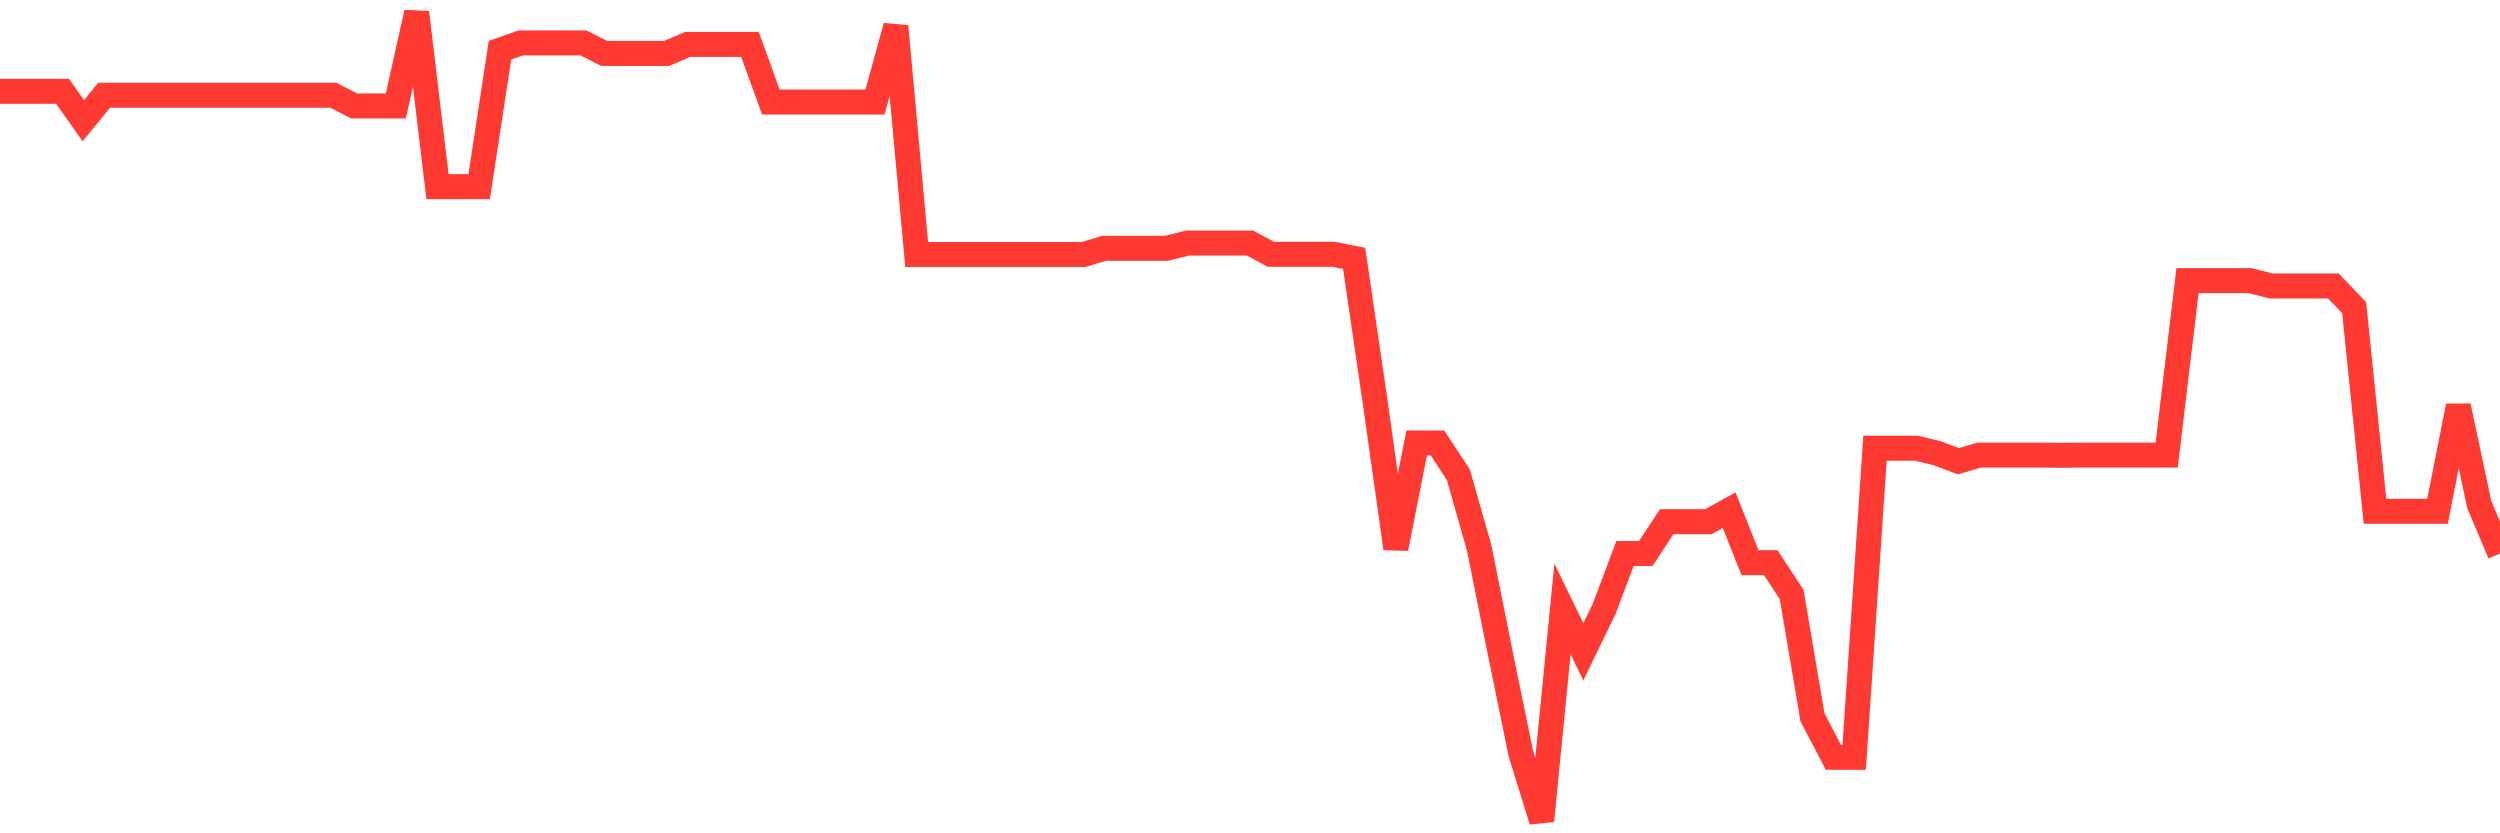 <svg
  xmlns="http://www.w3.org/2000/svg"
  xmlns:xlink="http://www.w3.org/1999/xlink"
  width="120"
  height="40"
  viewBox="0 0 120 40"
  preserveAspectRatio="none"
>
  <polyline
    points="0,4.382 1,4.382 2,4.382 3,4.382 4,5.793 5,4.571 6,4.571 7,4.571 8,4.571 9,4.571 10,4.571 11,4.571 12,4.571 13,4.571 14,4.571 15,4.571 16,4.571 17,5.085 18,5.085 19,5.085 20,0.6 21,8.957 22,8.957 23,8.957 24,2.408 25,2.059 26,2.059 27,2.059 28,2.059 29,2.564 30,2.564 31,2.564 32,2.564 33,2.134 34,2.134 35,2.134 36,2.134 37,4.896 38,4.896 39,4.896 40,4.896 41,4.896 42,4.896 43,1.261 44,12.219 45,12.219 46,12.219 47,12.219 48,12.219 49,12.219 50,12.219 51,12.219 52,12.219 53,11.917 54,11.917 55,11.917 56,11.917 57,11.667 58,11.667 59,11.667 60,11.667 61,12.205 62,12.205 63,12.205 64,12.205 65,12.403 66,19.245 67,26.327 68,21.261 69,21.261 70,22.786 71,26.298 72,31.289 73,36.171 74,39.4 75,29.226 76,31.289 77,29.226 78,26.567 79,26.567 80,25.042 81,25.042 82,25.042 83,24.49 84,27.011 85,27.011 86,28.541 87,34.433 88,36.35 89,36.35 90,21.516 91,21.516 92,21.516 93,21.761 94,22.139 95,21.846 96,21.846 97,21.846 98,21.846 99,21.855 100,21.846 101,21.846 102,21.846 103,21.846 104,21.846 105,13.47 106,13.47 107,13.47 108,13.47 109,13.725 110,13.725 111,13.725 112,13.725 113,14.769 114,24.542 115,24.542 116,24.542 117,24.542 118,19.49 119,24.207 120,26.572"
    fill="none"
    stroke="#ff3a33"
    stroke-width="1.2"
  >
  </polyline>
</svg>